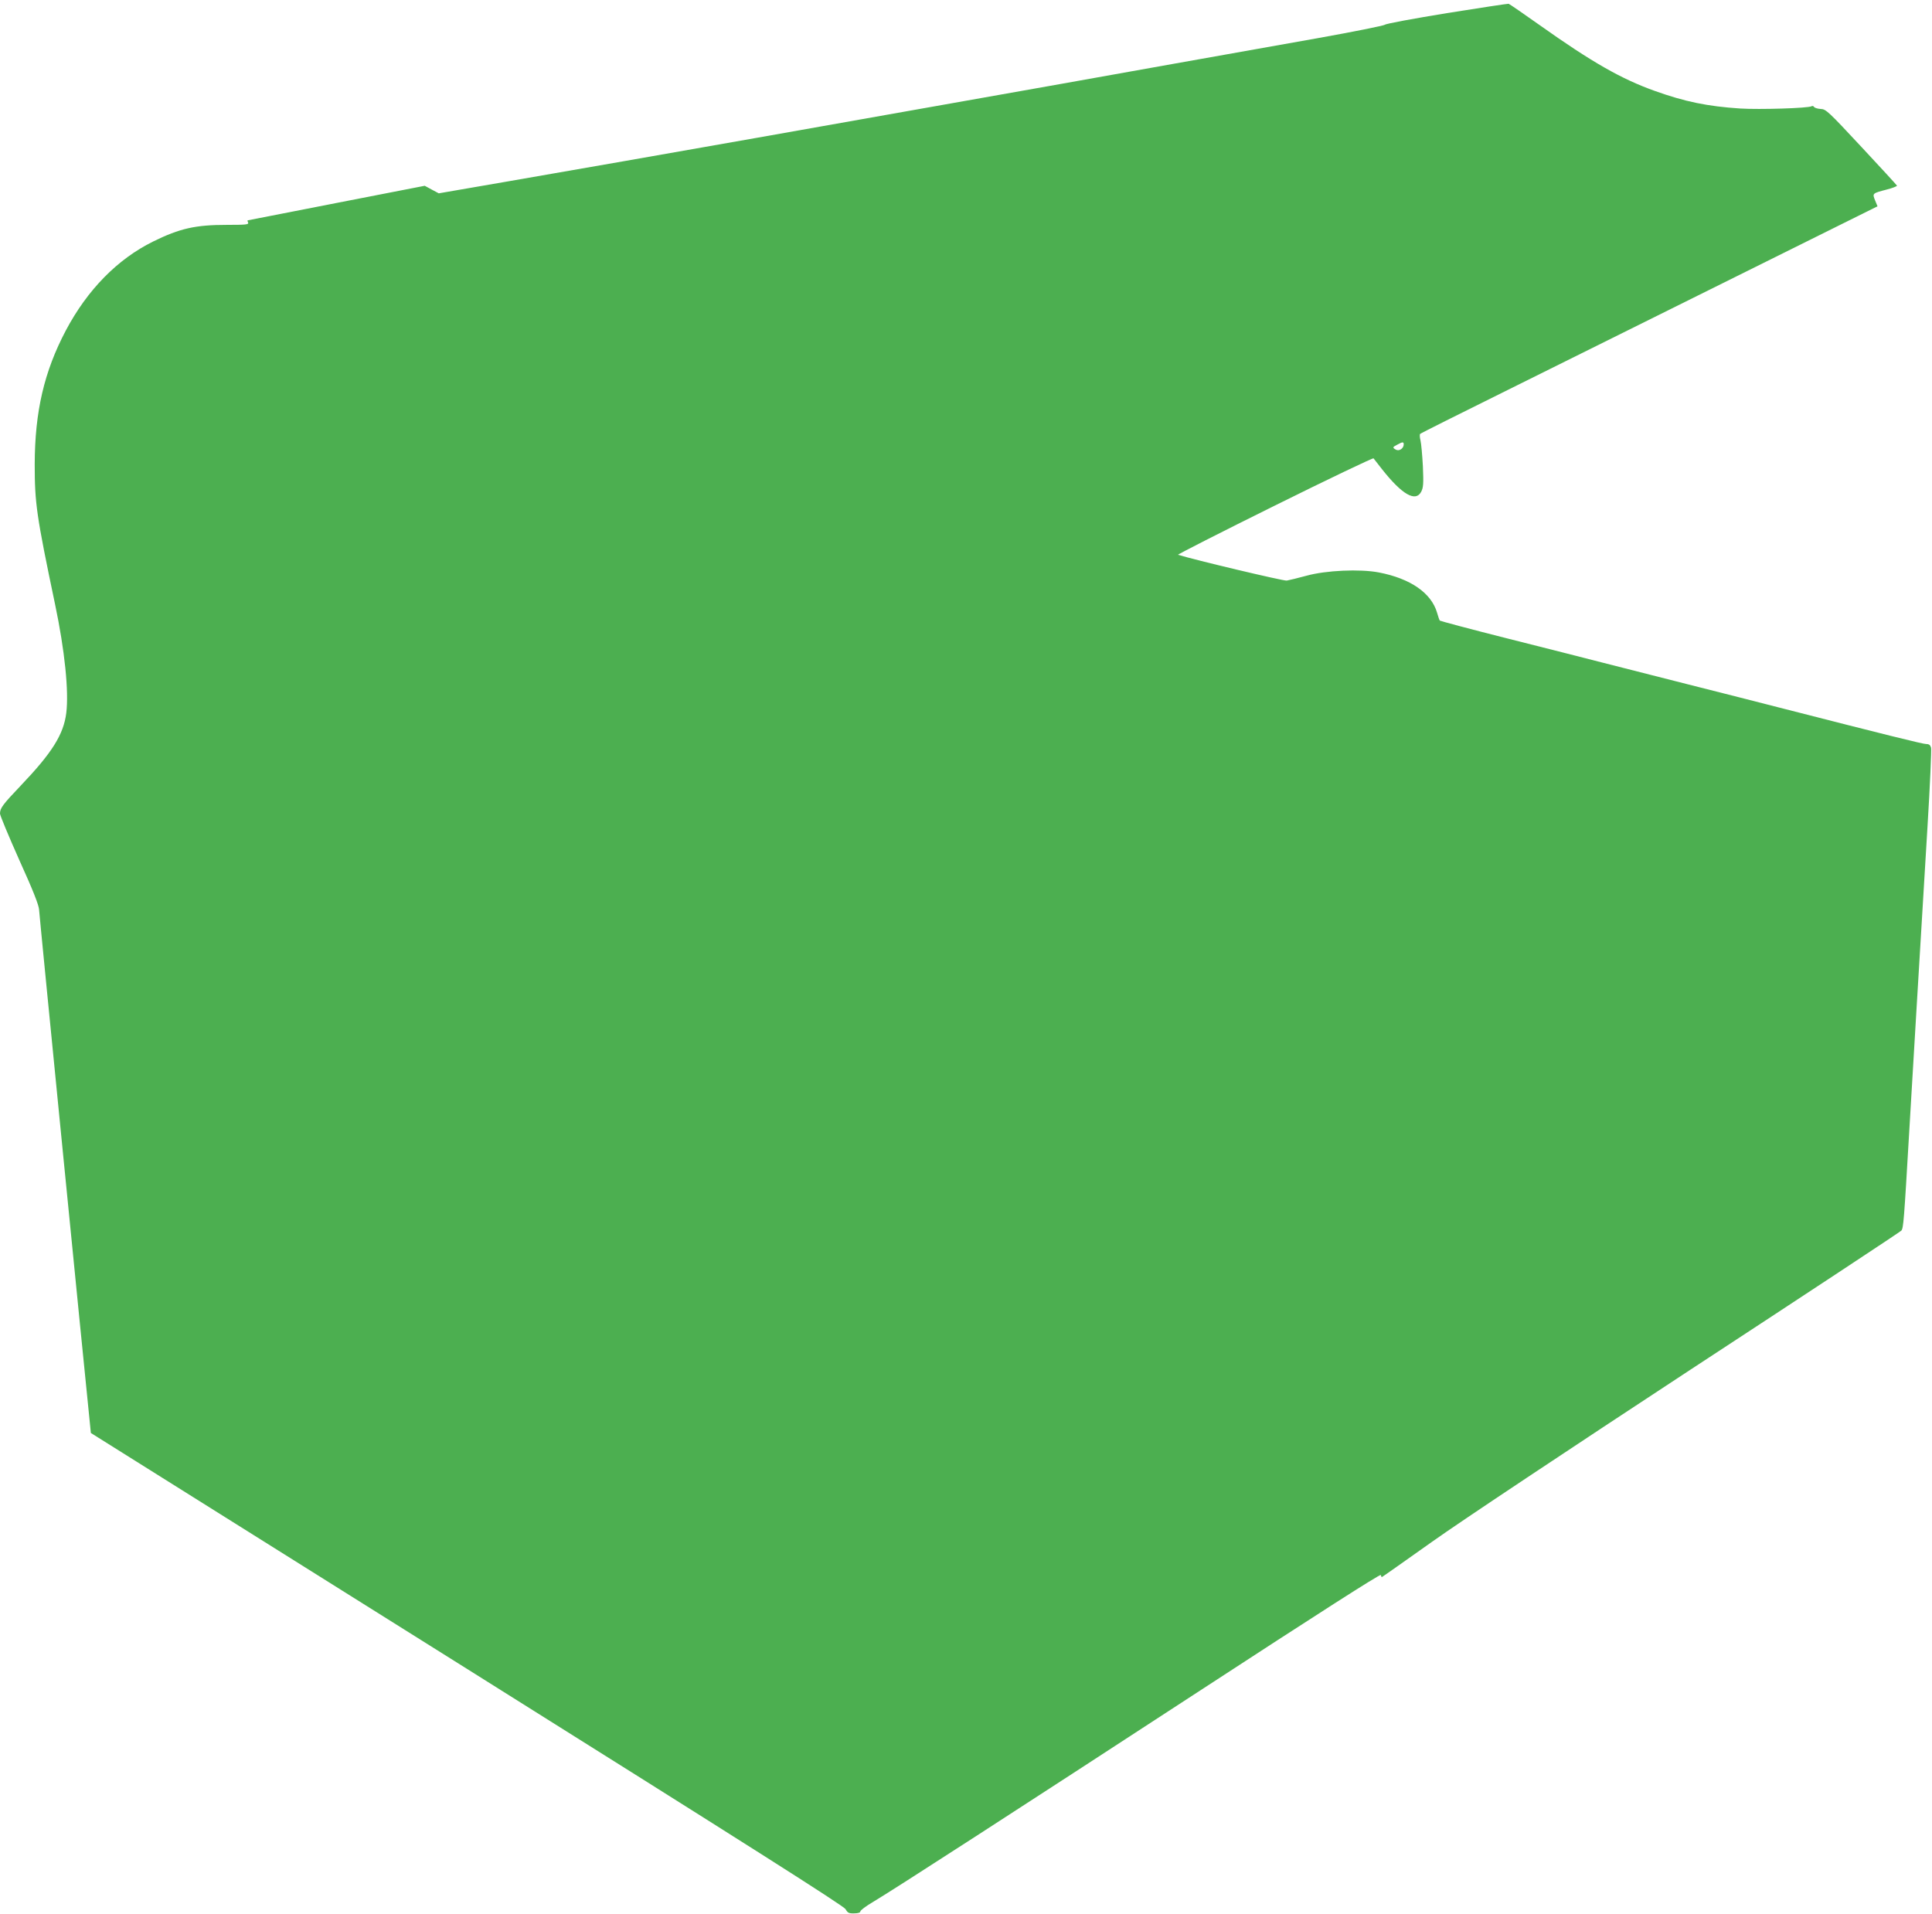 <?xml version="1.0" standalone="no"?>
<!DOCTYPE svg PUBLIC "-//W3C//DTD SVG 20010904//EN"
 "http://www.w3.org/TR/2001/REC-SVG-20010904/DTD/svg10.dtd">
<svg version="1.0" xmlns="http://www.w3.org/2000/svg"
 width="1280pt" height="1268pt" viewBox="0 0 1280 1268"
 preserveAspectRatio="xMidYMid meet">
<g transform="translate(0,1268) scale(0.1,-0.1)"
fill="#4caf50" stroke="none">
<path d="M9586 12593 c-220 -36 -405 -70 -411 -77 -7 -6 -210 -47 -451 -90
-241 -43 -664 -118 -939 -167 -275 -49 -612 -109 -750 -134 -1434 -255 -2757
-489 -3659 -645 l-469 -81 -47 25 -46 25 -585 -114 c-321 -63 -586 -115 -588
-115 -2 0 -1 -7 3 -15 5 -13 -15 -15 -140 -15 -209 0 -312 -23 -489 -110 -237
-117 -436 -320 -579 -590 -144 -273 -205 -538 -206 -885 0 -259 11 -339 135
-930 64 -304 92 -577 74 -720 -18 -142 -94 -263 -302 -481 -119 -125 -137
-149 -137 -185 0 -12 58 -151 128 -308 93 -205 129 -298 131 -329 1 -32 303
-3078 337 -3407 l6 -60 2492 -1563 c1847 -1159 2495 -1570 2508 -1592 14 -25
22 -29 57 -28 26 0 41 5 41 13 0 7 37 35 83 62 144 86 945 604 2172 1404 768
501 1191 772 1193 763 2 -8 5 -14 7 -14 2 0 152 106 334 235 191 136 912 615
1713 1141 761 498 1388 912 1395 920 14 19 17 56 53 671 29 490 58 978 120
2003 17 276 27 512 24 525 -5 18 -13 25 -32 25 -22 0 -253 57 -987 245 -115
30 -381 97 -590 150 -209 53 -465 118 -570 145 -104 27 -388 99 -630 160 -242
61 -443 115 -446 118 -3 4 -11 27 -18 52 -38 131 -177 227 -386 267 -125 24
-351 14 -480 -22 -55 -15 -113 -29 -130 -32 -22 -3 -615 138 -720 171 -5 2
282 148 639 325 357 177 652 318 656 314 4 -5 29 -37 57 -73 132 -167 222
-219 259 -148 14 28 16 53 11 168 -4 74 -11 152 -16 172 -5 20 -6 40 -2 43 3
4 267 136 586 294 319 158 999 496 1512 751 l932 463 -16 39 c-19 47 -19 47
77 72 39 10 69 22 68 26 -2 4 -108 120 -236 257 -218 234 -235 250 -269 251
-20 1 -40 7 -44 13 -4 6 -11 9 -17 5 -21 -13 -345 -23 -472 -15 -216 14 -367
45 -565 116 -222 79 -417 190 -765 437 -107 76 -199 139 -205 141 -5 1 -190
-27 -409 -62z m-286 -2857 c0 -27 -29 -47 -51 -36 -25 14 -24 17 9 34 34 19
42 19 42 2z"/>
</g>
</svg>
